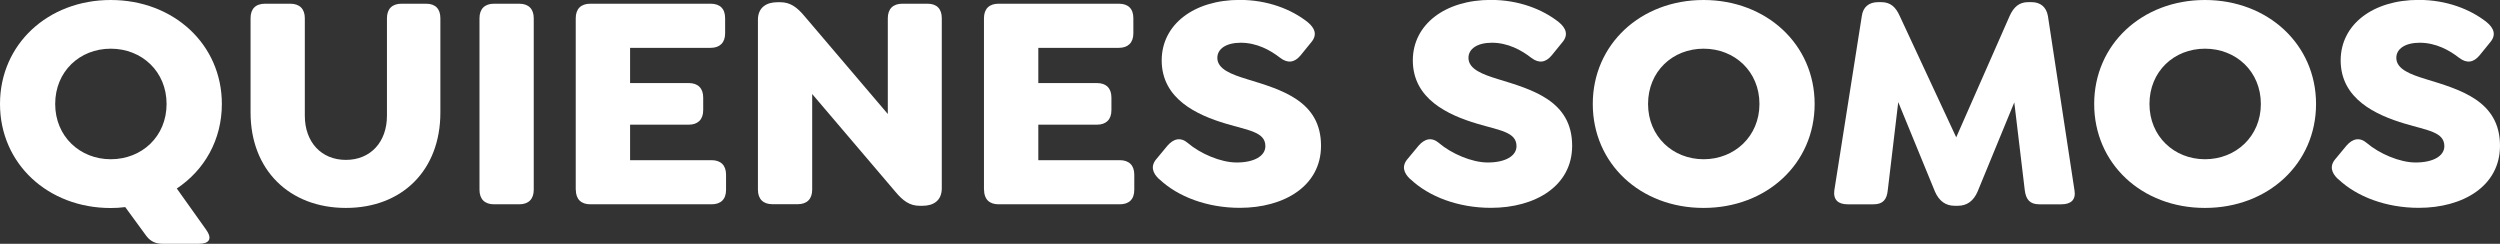 <?xml version="1.0" encoding="UTF-8"?><svg id="Capa_2" xmlns="http://www.w3.org/2000/svg" viewBox="0 0 269.09 26.24"><rect x="0" y="0" width="269.09" height="26.24" fill="#333333" stroke="none"/><defs><style>.cls-1{fill:#fff;}</style></defs><g id="Capa_1-2"><g><path class="cls-1" d="M22.22,24.78c.7,1,.2,1.46-.8,1.46h-3.95c-.67,0-1.26-.23-1.73-.86l-2.26-3.09c-.5,.07-1.03,.1-1.56,.1C5.15,22.39,0,17.61,0,11.19S5.15,0,11.92,0s11.96,4.78,11.96,11.19c0,3.85-1.86,7.11-4.85,9.1l3.19,4.48Zm-10.3-7.64c3.36,0,6.01-2.46,6.01-5.95s-2.66-5.95-6.01-5.95-5.98,2.46-5.98,5.95,2.66,5.95,5.98,5.95Z"/><path class="cls-1" d="M26.97,12.12V1.96c0-1,.53-1.56,1.56-1.56h2.72c1,0,1.56,.56,1.56,1.56V12.46c0,2.82,1.76,4.75,4.42,4.75s4.42-1.93,4.42-4.75V1.96c0-1,.56-1.56,1.56-1.56h2.66c1,0,1.53,.56,1.53,1.56V12.12c0,6.18-4.09,10.26-10.17,10.26s-10.26-4.09-10.26-10.26Z"/><path class="cls-1" d="M51.61,20.43V1.96c0-1,.56-1.56,1.56-1.56h2.72c1,0,1.56,.56,1.56,1.56V20.43c0,1-.56,1.56-1.56,1.56h-2.72c-1,0-1.56-.56-1.56-1.56Z"/><path class="cls-1" d="M61.97,20.43V1.96c0-1,.56-1.56,1.56-1.56h12.96c1,0,1.56,.53,1.56,1.56v1.63c0,1-.57,1.56-1.56,1.56h-8.67v3.79h6.31c1,0,1.56,.56,1.56,1.56v1.36c0,1-.57,1.56-1.56,1.56h-6.31v3.82h8.77c1,0,1.56,.56,1.56,1.56v1.63c0,1.03-.57,1.56-1.56,1.56h-13.05c-1,0-1.56-.56-1.56-1.56Z"/><path class="cls-1" d="M101.37,1.96V20.26c0,1.36-.93,1.89-2.06,1.89h-.33c-1.06,0-1.79-.53-2.62-1.53l-8.94-10.5v10.3c0,1-.56,1.56-1.56,1.56h-2.72c-1,0-1.56-.56-1.56-1.56V2.13c0-1.36,.96-1.89,2.09-1.89h.33c1.06,0,1.79,.53,2.62,1.53l8.94,10.5V1.96c0-1,.56-1.56,1.56-1.56h2.72c1,0,1.53,.56,1.53,1.56Z"/><path class="cls-1" d="M105.91,20.43V1.96c0-1,.56-1.56,1.56-1.56h12.96c1,0,1.56,.53,1.56,1.56v1.63c0,1-.57,1.56-1.56,1.56h-8.67v3.79h6.31c1,0,1.56,.56,1.56,1.56v1.36c0,1-.57,1.56-1.56,1.56h-6.31v3.82h8.77c1,0,1.56,.56,1.56,1.56v1.63c0,1.03-.57,1.56-1.56,1.56h-13.05c-1,0-1.56-.56-1.56-1.56Z"/><path class="cls-1" d="M124.78,19.3c-.76-.7-.96-1.46-.27-2.23l1.16-1.4c.66-.76,1.43-.93,2.19-.27,1.33,1.13,3.52,2.09,5.25,2.09,1.89,0,3.09-.7,3.09-1.76,0-1.53-1.83-1.69-4.25-2.42-3.12-.93-6.91-2.66-6.91-6.81,0-3.85,3.45-6.51,8.4-6.51,2.99,0,5.55,1,7.31,2.39,.8,.66,1.06,1.39,.37,2.19l-1.13,1.39c-.63,.76-1.36,.9-2.19,.27-1.06-.83-2.52-1.63-4.25-1.63-1.53,0-2.52,.63-2.52,1.63,0,1.23,1.56,1.79,3.19,2.29,3.69,1.13,7.97,2.33,7.97,7.17,0,4.35-3.99,6.68-8.74,6.68-3.52,0-6.68-1.2-8.67-3.09Z"/><path class="cls-1" d="M151.81,19.3c-.76-.7-.96-1.46-.27-2.23l1.16-1.4c.66-.76,1.43-.93,2.19-.27,1.33,1.13,3.52,2.09,5.25,2.09,1.89,0,3.09-.7,3.09-1.76,0-1.53-1.83-1.69-4.25-2.42-3.12-.93-6.91-2.66-6.91-6.81,0-3.85,3.45-6.51,8.4-6.51,2.99,0,5.55,1,7.31,2.39,.8,.66,1.06,1.39,.37,2.19l-1.13,1.39c-.63,.76-1.36,.9-2.19,.27-1.06-.83-2.52-1.63-4.25-1.63-1.53,0-2.52,.63-2.52,1.63,0,1.23,1.56,1.79,3.19,2.29,3.69,1.13,7.97,2.33,7.97,7.17,0,4.35-3.99,6.68-8.74,6.68-3.52,0-6.68-1.2-8.67-3.09Z"/><path class="cls-1" d="M171.44,11.19c0-6.41,5.15-11.19,11.92-11.19s11.96,4.78,11.96,11.19-5.15,11.19-11.96,11.19-11.92-4.78-11.92-11.19Zm17.94,0c0-3.49-2.66-5.95-6.01-5.95s-5.98,2.46-5.98,5.95,2.66,5.95,5.98,5.95,6.01-2.46,6.01-5.95Z"/><path class="cls-1" d="M221.89,21.99h-2.39c-1,0-1.43-.5-1.56-1.5l-1.13-9.47-3.95,9.6c-.43,1-1.13,1.53-2.13,1.53h-.33c-1,0-1.69-.53-2.13-1.53l-3.95-9.63-1.13,9.5c-.1,1-.53,1.5-1.53,1.5h-2.79c-1.03,0-1.56-.5-1.43-1.5l2.96-18.77c.13-.96,.76-1.49,1.76-1.49h.33c1,0,1.56,.53,1.99,1.49l6.08,13.06,5.75-13.06c.43-.96,1.03-1.49,1.99-1.49h.37c.96,0,1.59,.53,1.76,1.49l2.86,18.77c.17,1-.37,1.5-1.4,1.5Z"/><path class="cls-1" d="M225.41,11.19c0-6.41,5.15-11.19,11.92-11.19s11.96,4.78,11.96,11.19-5.15,11.19-11.96,11.19-11.92-4.78-11.92-11.19Zm17.94,0c0-3.49-2.66-5.95-6.01-5.95s-5.98,2.46-5.98,5.95,2.66,5.95,5.98,5.95,6.01-2.46,6.01-5.95Z"/><path class="cls-1" d="M251.68,19.3c-.76-.7-.96-1.46-.27-2.23l1.16-1.4c.66-.76,1.43-.93,2.19-.27,1.33,1.13,3.52,2.09,5.25,2.09,1.89,0,3.09-.7,3.09-1.76,0-1.53-1.83-1.69-4.25-2.42-3.12-.93-6.91-2.66-6.91-6.81,0-3.85,3.45-6.51,8.4-6.51,2.99,0,5.55,1,7.31,2.39,.8,.66,1.06,1.39,.37,2.19l-1.13,1.39c-.63,.76-1.36,.9-2.19,.27-1.06-.83-2.52-1.63-4.25-1.63-1.53,0-2.52,.63-2.52,1.63,0,1.23,1.56,1.79,3.19,2.29,3.69,1.13,7.97,2.33,7.97,7.17,0,4.35-3.99,6.68-8.74,6.68-3.52,0-6.68-1.2-8.67-3.09Z"/></g></g></svg>
